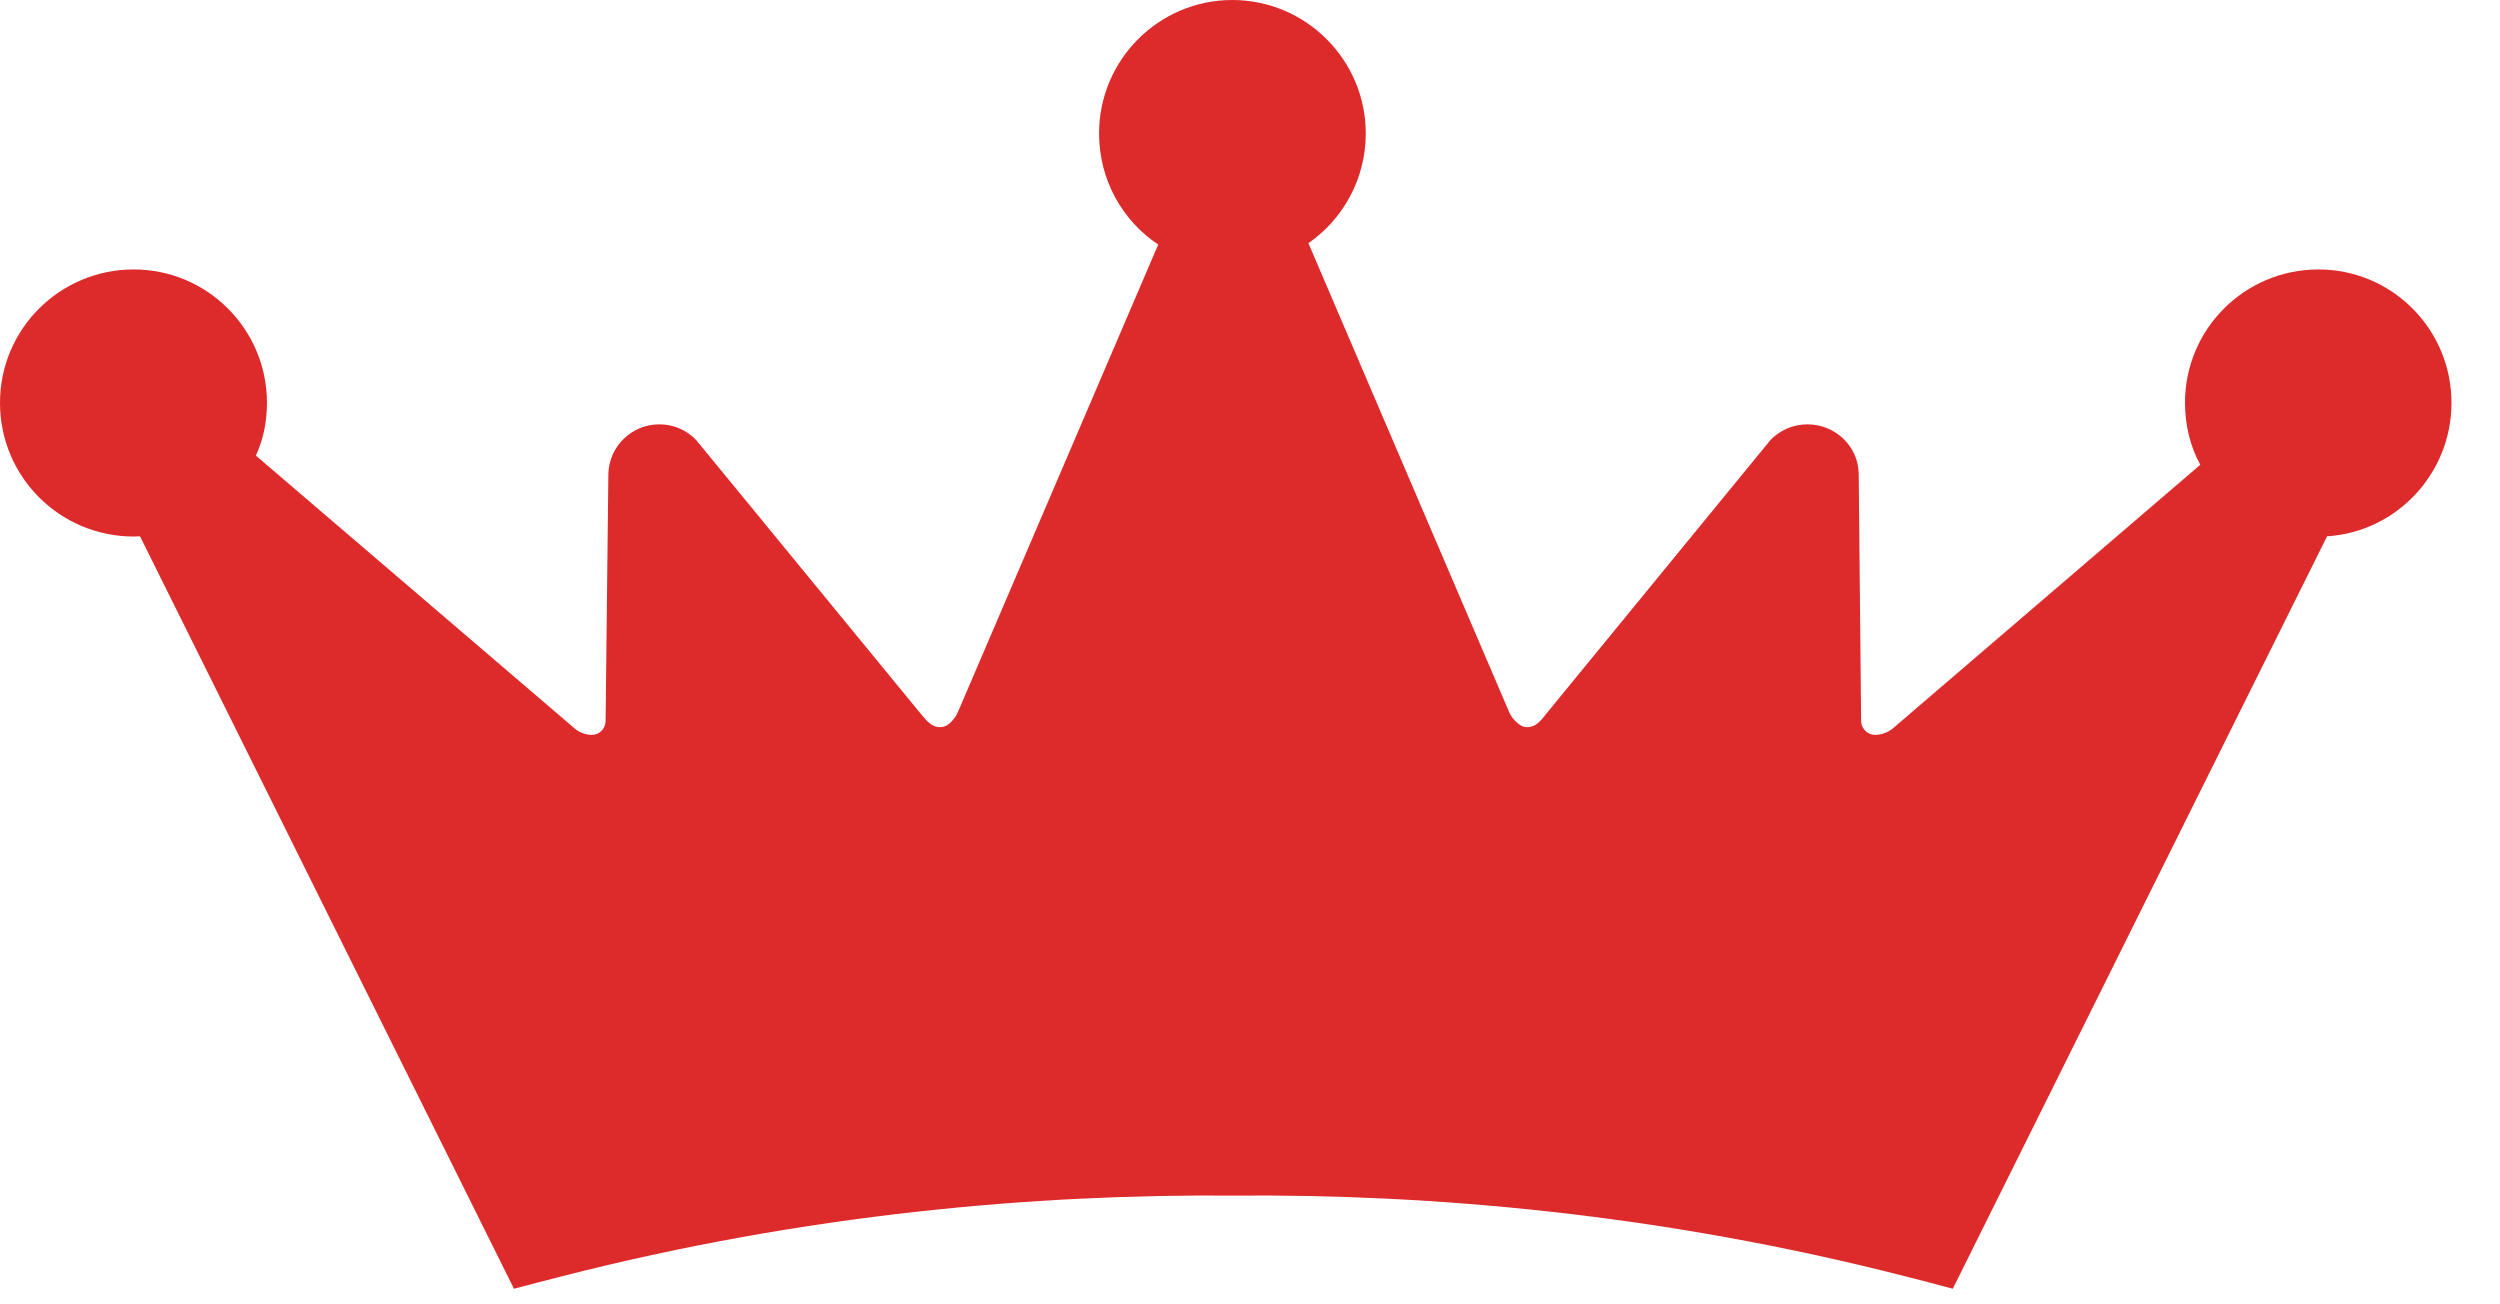 <svg xmlns="http://www.w3.org/2000/svg" width="46" height="24" viewBox="0 0 46 24" fill="none"><path d="M40.204 7.412C40.204 6.055 41.301 4.958 42.66 4.958C44.01 4.958 45.107 6.055 45.107 7.412C45.107 8.717 44.094 9.787 42.818 9.868C41.338 12.844 35.931 23.713 35.931 23.713C35.633 23.633 35.337 23.553 35.039 23.48C30.557 22.333 26.342 21.969 22.699 21.999C19.065 21.969 14.842 22.333 10.354 23.48C10.065 23.553 9.761 23.633 9.457 23.713C9.457 23.713 4.056 12.848 2.576 9.868L2.46 9.872C1.101 9.872 -3.05176e-05 8.773 -3.05176e-05 7.412C-3.05176e-05 6.055 1.101 4.958 2.46 4.958C3.811 4.958 4.912 6.055 4.912 7.412C4.912 7.762 4.845 8.087 4.708 8.383L10.581 13.41C10.672 13.486 10.793 13.522 10.891 13.522C11.027 13.522 11.139 13.41 11.143 13.271L11.194 8.715C11.209 8.211 11.626 7.808 12.128 7.808C12.398 7.808 12.634 7.914 12.809 8.096L16.935 13.125C17.079 13.302 17.158 13.379 17.298 13.379C17.337 13.379 17.38 13.37 17.42 13.348C17.514 13.288 17.558 13.218 17.602 13.152C17.617 13.107 17.645 13.063 17.656 13.031L21.311 4.5C20.654 4.063 20.223 3.311 20.223 2.455C20.223 1.101 21.322 0 22.675 0C24.026 0 25.13 1.101 25.13 2.455C25.13 3.293 24.713 4.031 24.075 4.475L27.738 13.031C27.749 13.063 27.77 13.107 27.793 13.152C27.832 13.218 27.886 13.288 27.984 13.348C28.013 13.37 28.057 13.379 28.097 13.379C28.241 13.379 28.322 13.302 28.458 13.125L32.577 8.096C32.753 7.914 32.995 7.808 33.256 7.808C33.769 7.808 34.192 8.211 34.2 8.715L34.245 13.271C34.248 13.41 34.369 13.522 34.498 13.522C34.602 13.522 34.724 13.486 34.82 13.41L40.485 8.552C40.302 8.215 40.204 7.827 40.204 7.412Z" fill="#DD2A2A"></path></svg>